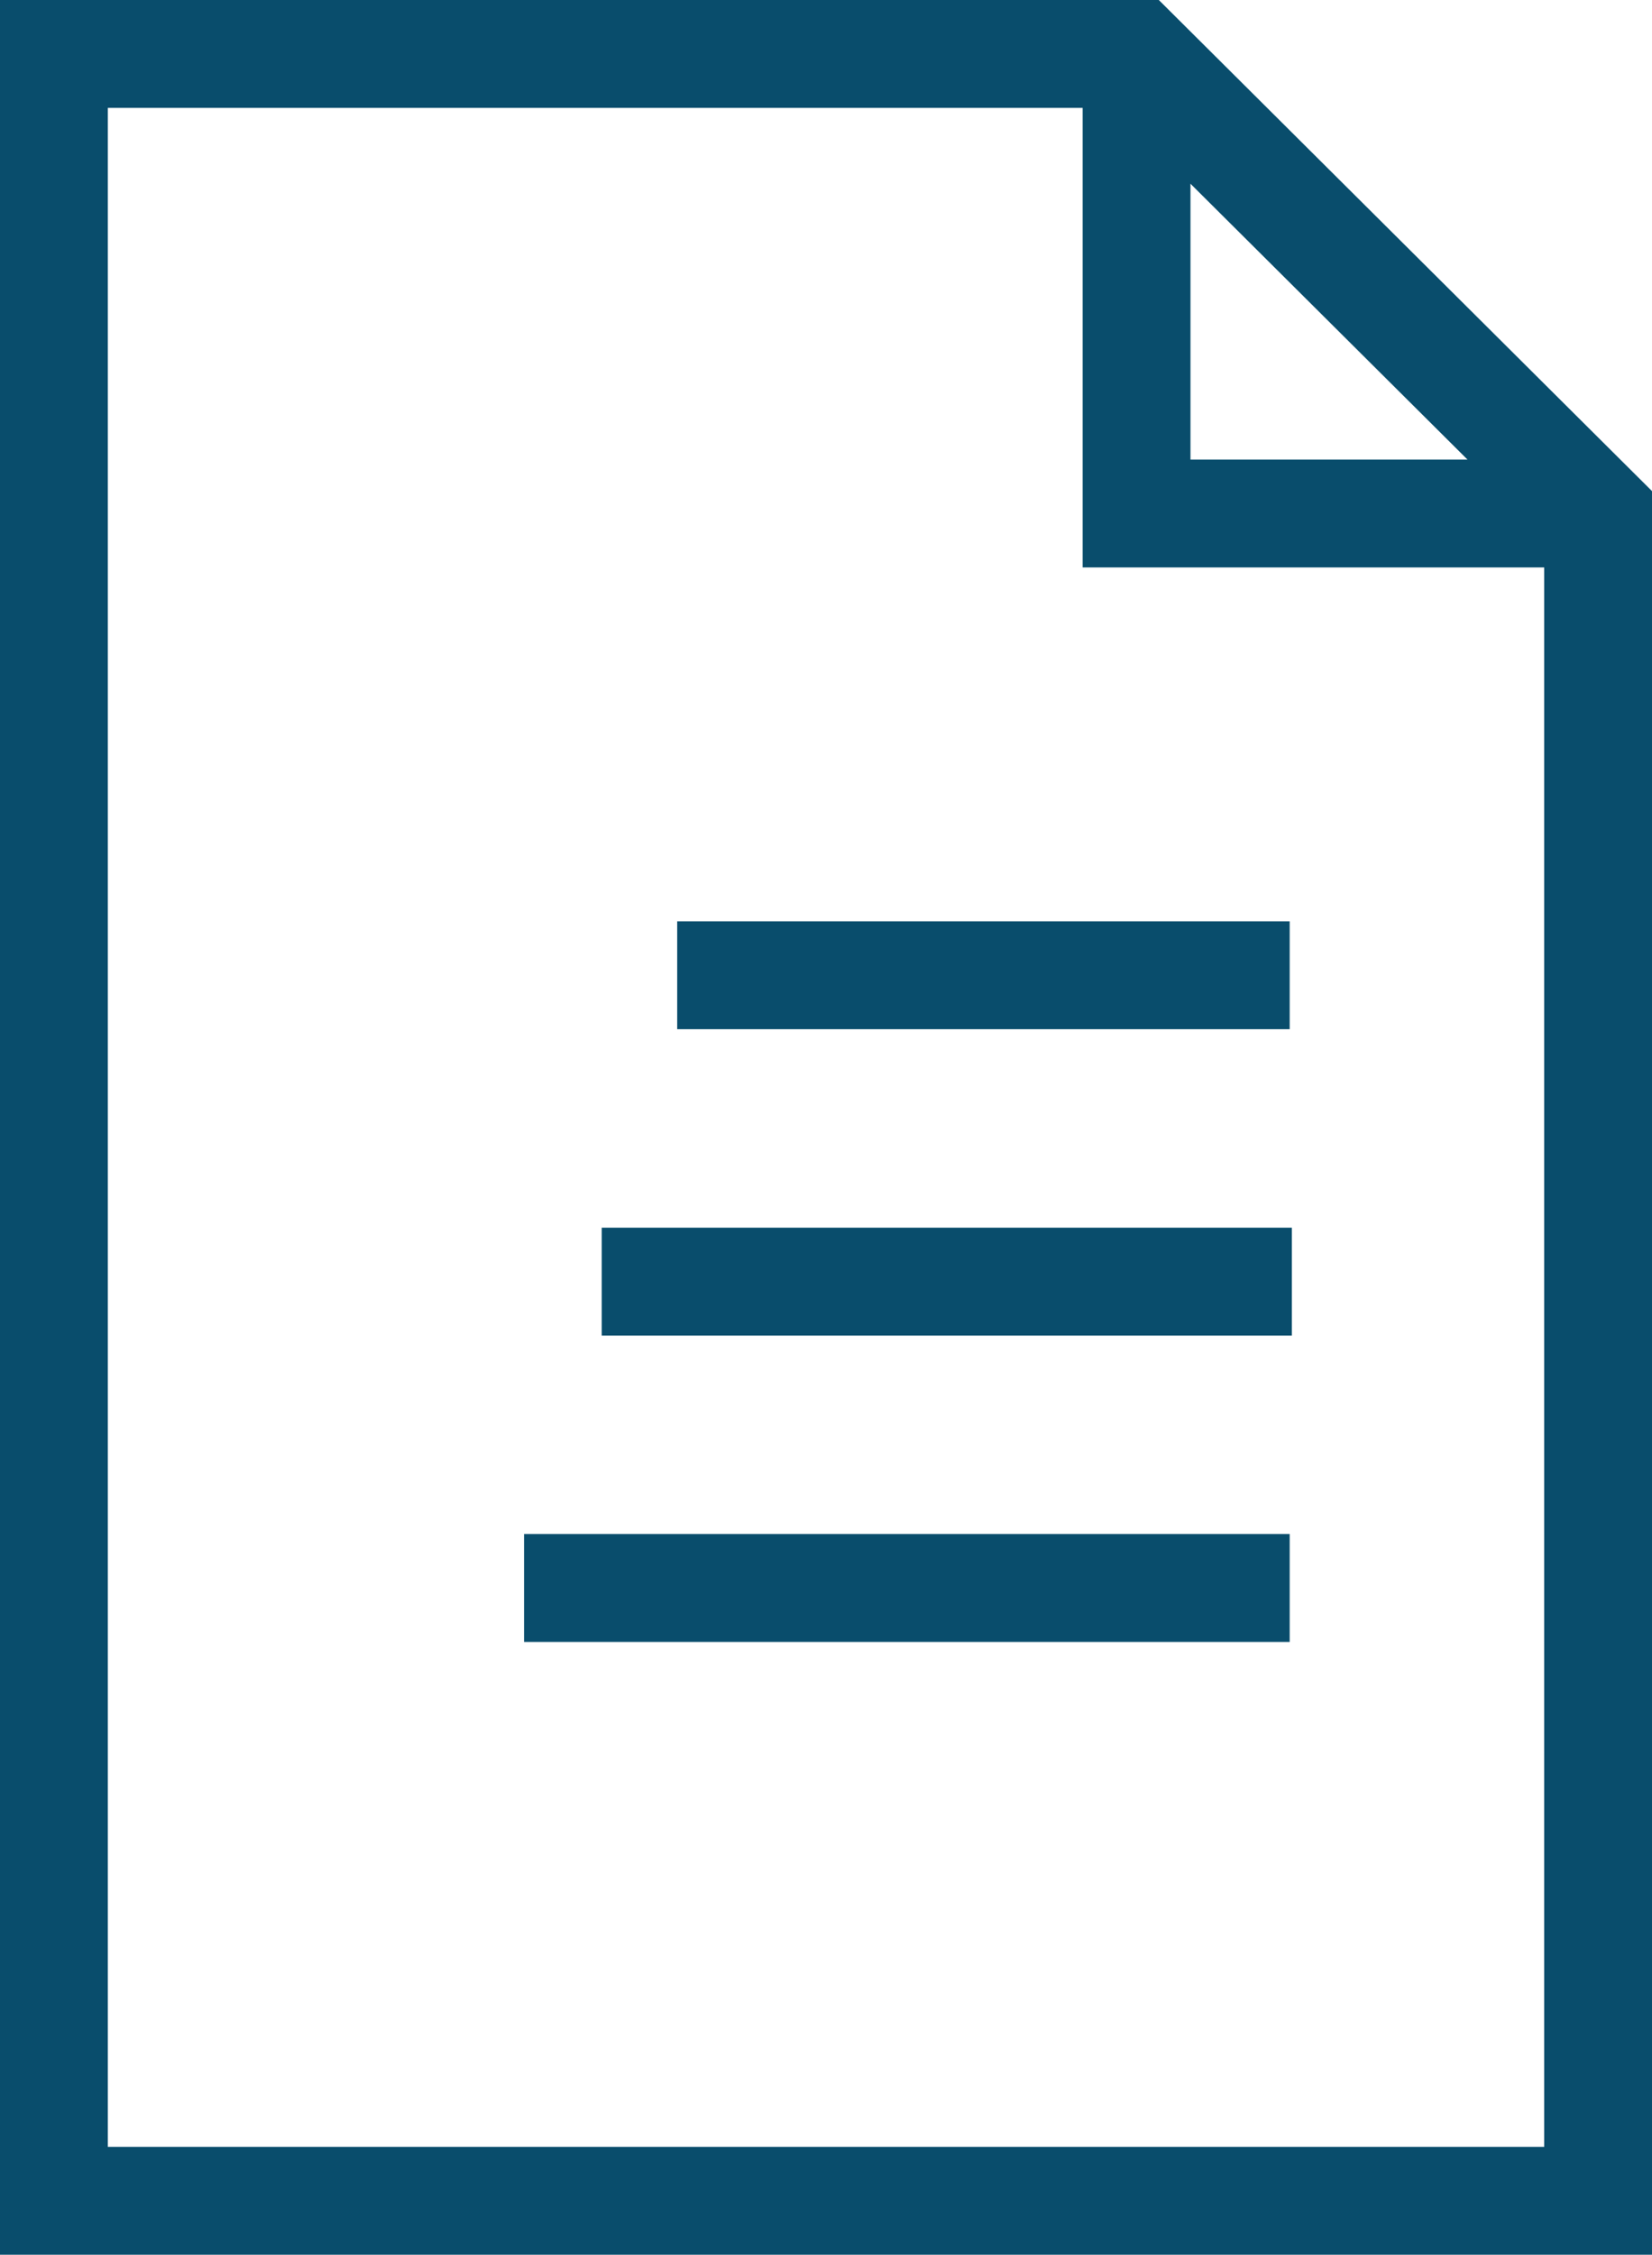<?xml version="1.0" encoding="utf-8"?>
<!-- Generator: Adobe Illustrator 27.7.0, SVG Export Plug-In . SVG Version: 6.00 Build 0)  -->
<svg version="1.1" id="Layer_1" xmlns="http://www.w3.org/2000/svg" xmlns:xlink="http://www.w3.org/1999/xlink" x="0px" y="0px"
	 viewBox="0 0 76.6 104.5" style="enable-background:new 0 0 76.6 104.5;" xml:space="preserve">
<style type="text/css">
	.st0{clip-path:url(#SVGID_00000118370746874716991310000011181537480082177937_);}
	.st1{fill:none;stroke:#094D6C;stroke-width:5;stroke-miterlimit:10;}
</style>
<g>
	<defs>
		<rect id="SVGID_1_" y="0" width="76.6" height="104.5"/>
	</defs>
	<clipPath id="SVGID_00000083088705050550919920000017648569890490751402_">
		<use xlink:href="#SVGID_1_"  style="overflow:visible;"/>
	</clipPath>
	<g style="clip-path:url(#SVGID_00000083088705050550919920000017648569890490751402_);">
		<path class="st1" d="M24.3,73.6h35.5 M27.9,59.4h32 M31.4,45.2h28.4 M2.5,19.2v62 M74.1,23.8H52.7V2.5 M2.5,76.9V102h71.6V23.8
			L52.7,2.5H2.5v25.1"/>
	</g>
</g>
</svg>
